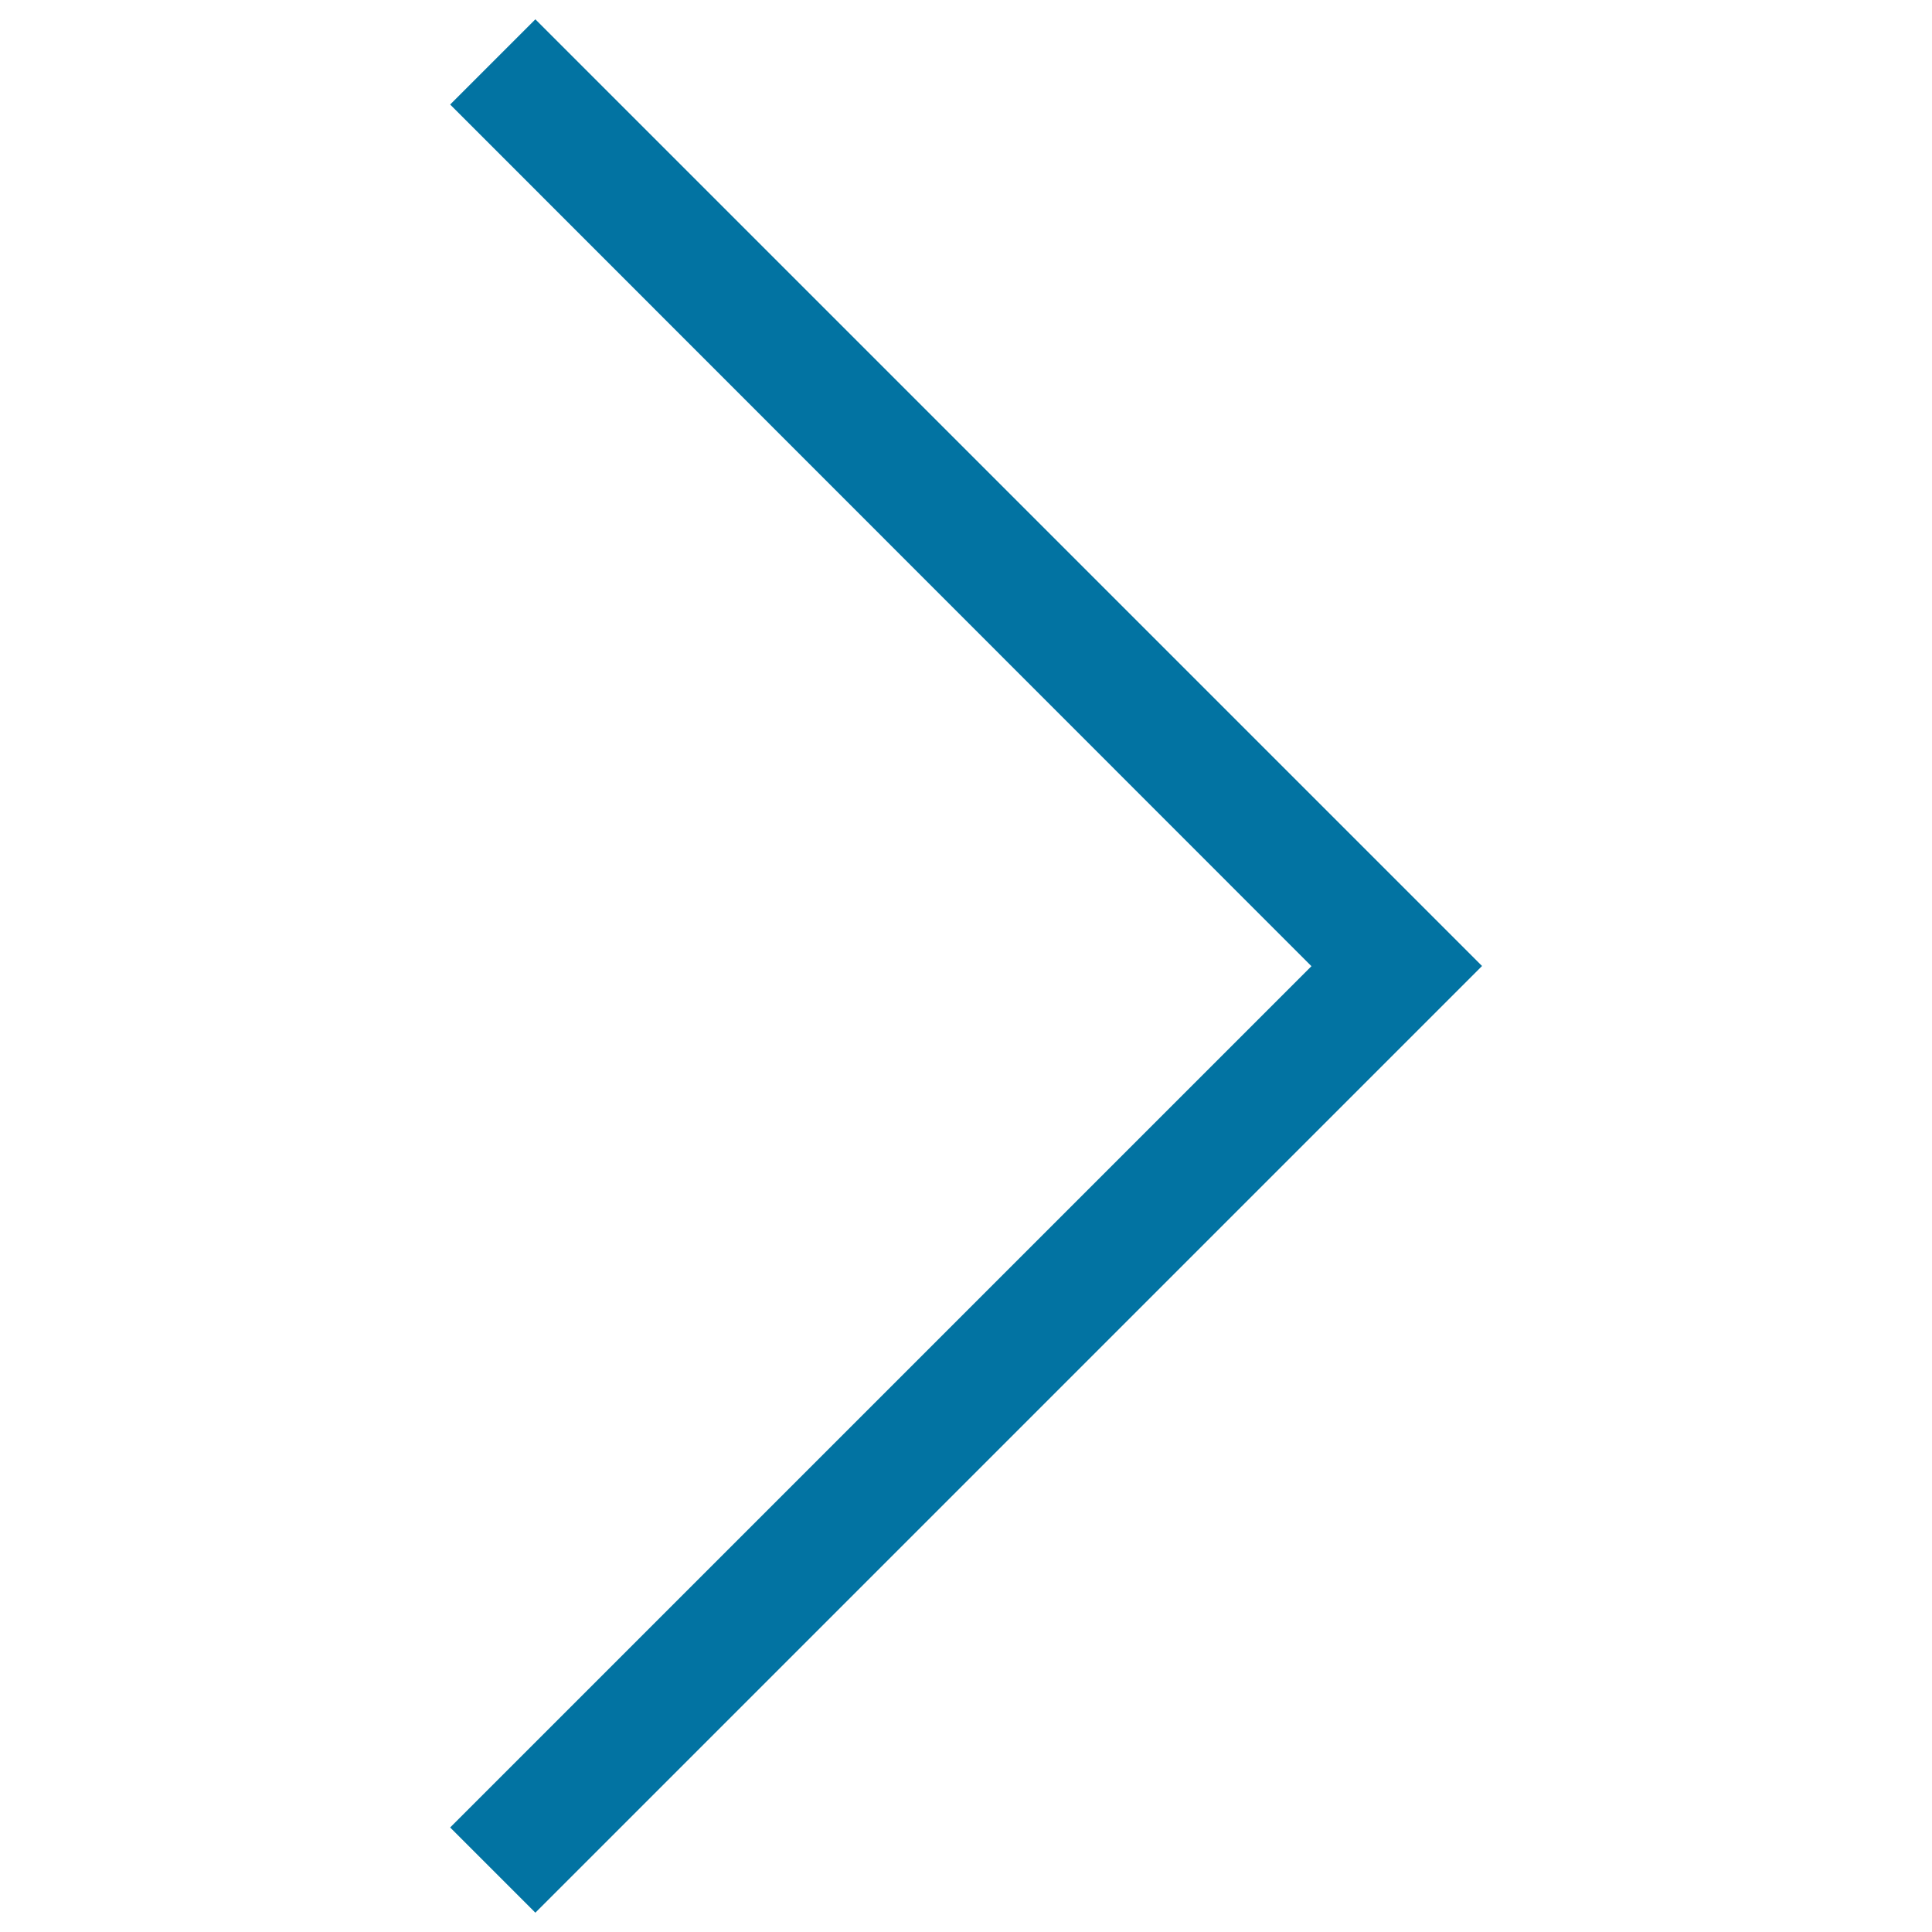 <svg xmlns="http://www.w3.org/2000/svg" viewBox="0 0 1000 1000" style="fill:#0273a2">
<title>Angle Right SVG icon</title>
<path d="M767.1,500l-490,490l-44.1-44.1l445.8-445.8l-445.8-446L277.1,10L767.1,500z"/>
</svg>